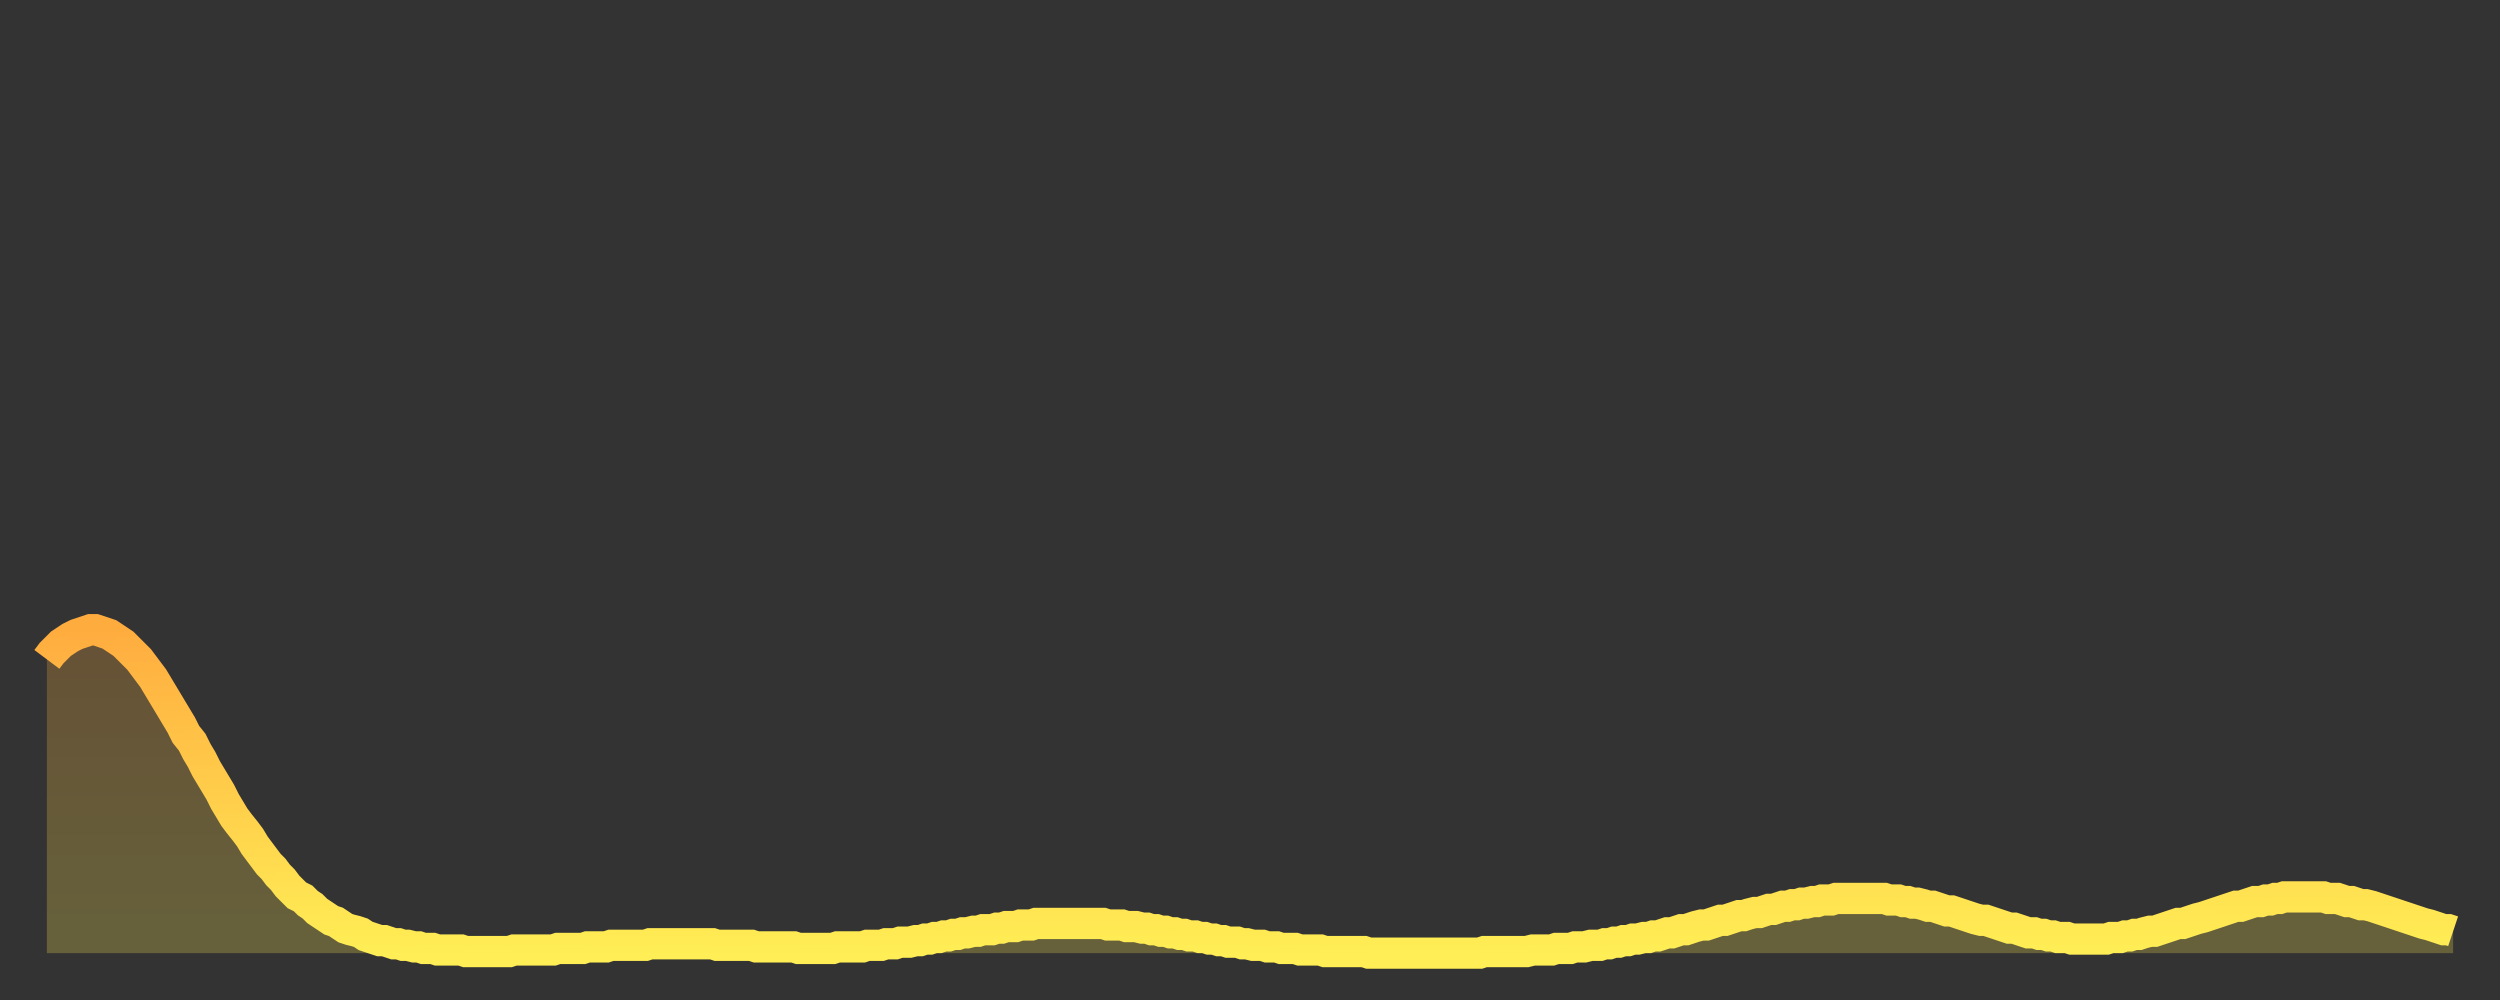 <?xml version="1.0" encoding="utf-8" ?>
<svg baseProfile="full" height="64" version="1.1" width="160" xmlns="http://www.w3.org/2000/svg" xmlns:ev="http://www.w3.org/2001/xml-events" xmlns:xlink="http://www.w3.org/1999/xlink"><rect width="100%" height="100%" fill="#333333" stroke="none"/><defs><linearGradient id="id395622" x1="0" x2="0" y1="0" y2="1"><stop offset="0%" stop-color="#ffac3f" /><stop offset="50%" stop-color="#ffcd4a" /><stop offset="100%" stop-color="#ffee55" /></linearGradient></defs><g transform="translate(3,3)"><g><path d="M 0.0 39.2 0.3 38.8 0.6 38.5 0.9 38.2 1.2 38.0 1.5 37.8 1.9 37.6 2.2 37.5 2.5 37.4 2.8 37.3 3.1 37.3 3.4 37.4 3.7 37.5 4.0 37.6 4.3 37.8 4.6 38.0 4.9 38.2 5.2 38.5 5.6 38.9 5.9 39.2 6.2 39.6 6.5 40.0 6.8 40.4 7.1 40.9 7.4 41.4 7.7 41.9 8.0 42.4 8.3 42.9 8.6 43.4 8.9 44.0 9.3 44.5 9.6 45.1 9.9 45.6 10.2 46.2 10.5 46.7 10.8 47.2 11.1 47.7 11.4 48.3 11.7 48.8 12.0 49.3 12.3 49.7 12.7 50.2 13.0 50.6 13.3 51.1 13.6 51.5 13.9 51.9 14.2 52.3 14.5 52.6 14.8 53.0 15.1 53.3 15.4 53.7 15.7 54.0 16.0 54.3 16.4 54.5 16.7 54.8 17.0 55.0 17.3 55.3 17.6 55.5 17.9 55.7 18.2 55.9 18.5 56.0 18.8 56.2 19.1 56.4 19.4 56.5 19.8 56.6 20.1 56.7 20.4 56.9 20.7 57.0 21.0 57.1 21.3 57.2 21.6 57.2 21.9 57.3 22.2 57.4 22.5 57.4 22.8 57.5 23.1 57.5 23.5 57.6 23.8 57.6 24.1 57.7 24.4 57.7 24.7 57.7 25.0 57.8 25.3 57.8 25.6 57.8 25.9 57.8 26.2 57.8 26.5 57.8 26.8 57.9 27.2 57.9 27.5 57.9 27.8 57.9 28.1 57.9 28.4 57.9 28.7 57.9 29.0 57.9 29.3 57.9 29.6 57.9 29.9 57.8 30.2 57.8 30.6 57.8 30.9 57.8 31.2 57.8 31.5 57.8 31.8 57.8 32.1 57.8 32.4 57.8 32.7 57.7 33.0 57.7 33.3 57.7 33.6 57.7 33.9 57.7 34.3 57.7 34.6 57.6 34.9 57.6 35.2 57.6 35.5 57.6 35.8 57.6 36.1 57.5 36.4 57.5 36.7 57.5 37.0 57.5 37.3 57.5 37.7 57.5 38.0 57.5 38.3 57.5 38.6 57.4 38.9 57.4 39.2 57.4 39.5 57.4 39.8 57.4 40.1 57.4 40.4 57.4 40.7 57.4 41.0 57.4 41.4 57.4 41.7 57.4 42.0 57.4 42.3 57.4 42.6 57.4 42.9 57.5 43.2 57.5 43.5 57.5 43.8 57.5 44.1 57.5 44.4 57.5 44.7 57.5 45.1 57.5 45.4 57.6 45.7 57.6 46.0 57.6 46.3 57.6 46.6 57.6 46.9 57.6 47.2 57.6 47.5 57.6 47.8 57.6 48.1 57.7 48.5 57.7 48.8 57.7 49.1 57.7 49.4 57.7 49.7 57.7 50.0 57.7 50.3 57.7 50.6 57.6 50.9 57.6 51.2 57.6 51.5 57.6 51.8 57.6 52.2 57.6 52.5 57.5 52.8 57.5 53.1 57.5 53.4 57.5 53.7 57.4 54.0 57.4 54.3 57.4 54.6 57.3 54.9 57.3 55.2 57.3 55.6 57.2 55.9 57.2 56.2 57.1 56.5 57.1 56.8 57.0 57.1 57.0 57.4 56.9 57.7 56.9 58.0 56.8 58.3 56.8 58.6 56.7 58.9 56.7 59.3 56.6 59.6 56.6 59.9 56.5 60.2 56.5 60.5 56.5 60.8 56.4 61.1 56.4 61.4 56.3 61.7 56.3 62.0 56.3 62.3 56.2 62.6 56.2 63.0 56.2 63.3 56.1 63.6 56.1 63.9 56.1 64.2 56.1 64.5 56.1 64.8 56.1 65.1 56.1 65.4 56.1 65.7 56.1 66.0 56.1 66.4 56.1 66.7 56.1 67.0 56.1 67.3 56.1 67.6 56.1 67.9 56.2 68.2 56.2 68.5 56.2 68.8 56.2 69.1 56.3 69.4 56.3 69.7 56.3 70.1 56.4 70.4 56.4 70.7 56.5 71.0 56.5 71.3 56.6 71.6 56.6 71.9 56.7 72.2 56.7 72.5 56.8 72.8 56.8 73.1 56.9 73.5 56.9 73.8 57.0 74.1 57.0 74.4 57.1 74.7 57.1 75.0 57.2 75.3 57.2 75.6 57.3 75.9 57.3 76.2 57.3 76.5 57.4 76.8 57.4 77.2 57.5 77.5 57.5 77.8 57.5 78.1 57.6 78.4 57.6 78.7 57.6 79.0 57.7 79.3 57.7 79.6 57.7 79.9 57.7 80.2 57.8 80.5 57.8 80.9 57.8 81.2 57.8 81.5 57.8 81.8 57.9 82.1 57.9 82.4 57.9 82.7 57.9 83.0 57.9 83.3 57.9 83.6 57.9 83.9 57.9 84.3 57.9 84.6 58.0 84.9 58.0 85.2 58.0 85.5 58.0 85.8 58.0 86.1 58.0 86.4 58.0 86.7 58.0 87.0 58.0 87.3 58.0 87.6 58.0 88.0 58.0 88.3 58.0 88.6 58.0 88.9 58.0 89.2 58.0 89.5 58.0 89.8 58.0 90.1 58.0 90.4 58.0 90.7 58.0 91.0 58.0 91.4 58.0 91.7 58.0 92.0 57.9 92.3 57.9 92.6 57.9 92.9 57.9 93.2 57.9 93.5 57.9 93.8 57.9 94.1 57.9 94.4 57.9 94.7 57.9 95.1 57.8 95.4 57.8 95.7 57.8 96.0 57.8 96.3 57.8 96.6 57.7 96.9 57.7 97.2 57.7 97.5 57.7 97.8 57.6 98.1 57.6 98.4 57.6 98.8 57.5 99.1 57.5 99.4 57.5 99.7 57.4 100.0 57.4 100.3 57.3 100.6 57.3 100.9 57.2 101.2 57.2 101.5 57.1 101.8 57.1 102.2 57.0 102.5 57.0 102.8 56.9 103.1 56.9 103.4 56.8 103.7 56.7 104.0 56.7 104.3 56.6 104.6 56.5 104.9 56.5 105.2 56.4 105.5 56.3 105.9 56.2 106.2 56.2 106.5 56.1 106.8 56.0 107.1 55.9 107.4 55.9 107.7 55.8 108.0 55.7 108.3 55.6 108.6 55.6 108.9 55.5 109.3 55.4 109.6 55.4 109.9 55.3 110.2 55.2 110.5 55.2 110.8 55.1 111.1 55.0 111.4 55.0 111.7 54.9 112.0 54.9 112.3 54.8 112.6 54.8 113.0 54.7 113.3 54.7 113.6 54.6 113.9 54.6 114.2 54.6 114.5 54.5 114.8 54.5 115.1 54.5 115.4 54.5 115.7 54.5 116.0 54.5 116.3 54.5 116.7 54.5 117.0 54.5 117.3 54.5 117.6 54.5 117.9 54.6 118.2 54.6 118.5 54.6 118.8 54.7 119.1 54.7 119.4 54.8 119.7 54.8 120.1 54.9 120.4 55.0 120.7 55.0 121.0 55.1 121.3 55.2 121.6 55.3 121.9 55.3 122.2 55.4 122.5 55.5 122.8 55.6 123.1 55.7 123.4 55.8 123.8 55.9 124.1 55.9 124.4 56.0 124.7 56.1 125.0 56.2 125.3 56.3 125.6 56.4 125.9 56.4 126.2 56.5 126.5 56.6 126.8 56.7 127.2 56.7 127.5 56.8 127.8 56.8 128.1 56.9 128.4 56.9 128.7 57.0 129.0 57.0 129.3 57.0 129.6 57.1 129.9 57.1 130.2 57.1 130.5 57.1 130.9 57.1 131.2 57.1 131.5 57.1 131.8 57.1 132.1 57.0 132.4 57.0 132.7 57.0 133.0 56.9 133.3 56.9 133.6 56.8 133.9 56.8 134.2 56.7 134.6 56.6 134.9 56.6 135.2 56.5 135.5 56.4 135.8 56.3 136.1 56.2 136.4 56.1 136.7 56.1 137.0 56.0 137.3 55.9 137.6 55.8 138.0 55.7 138.3 55.6 138.6 55.5 138.9 55.4 139.2 55.3 139.5 55.2 139.8 55.1 140.1 55.0 140.4 55.0 140.7 54.9 141.0 54.8 141.3 54.7 141.7 54.7 142.0 54.6 142.3 54.6 142.6 54.5 142.9 54.5 143.2 54.4 143.5 54.4 143.8 54.4 144.1 54.4 144.4 54.4 144.7 54.4 145.1 54.4 145.4 54.4 145.7 54.4 146.0 54.5 146.3 54.5 146.6 54.5 146.9 54.6 147.2 54.7 147.5 54.7 147.8 54.8 148.1 54.9 148.4 54.9 148.8 55.0 149.1 55.1 149.4 55.2 149.7 55.3 150.0 55.4 150.3 55.5 150.6 55.6 150.9 55.7 151.2 55.8 151.5 55.9 151.8 56.0 152.1 56.1 152.5 56.2 152.8 56.3 153.1 56.4 153.4 56.5 153.7 56.5 154.0 56.6" fill="none" id="graph-curve" opacity="1" stroke="url(#id395622)" stroke-width="2" /><path d="M 0 58 L 0.0 39.2 0.3 38.8 0.6 38.5 0.9 38.2 1.2 38.0 1.5 37.8 1.9 37.6 2.2 37.5 2.5 37.4 2.8 37.3 3.1 37.3 3.4 37.4 3.7 37.5 4.0 37.6 4.3 37.8 4.6 38.0 4.9 38.2 5.2 38.5 5.6 38.9 5.9 39.2 6.2 39.6 6.5 40.0 6.8 40.4 7.1 40.9 7.4 41.4 7.7 41.9 8.0 42.4 8.3 42.9 8.6 43.4 8.9 44.0 9.3 44.5 9.6 45.1 9.9 45.6 10.2 46.2 10.5 46.7 10.8 47.2 11.1 47.7 11.4 48.3 11.7 48.8 12.0 49.3 12.3 49.7 12.7 50.2 13.0 50.6 13.3 51.1 13.6 51.5 13.9 51.9 14.2 52.3 14.5 52.6 14.8 53.0 15.1 53.3 15.4 53.7 15.7 54.0 16.0 54.3 16.4 54.5 16.7 54.8 17.0 55.0 17.3 55.3 17.6 55.5 17.9 55.7 18.2 55.9 18.5 56.0 18.8 56.2 19.1 56.4 19.4 56.5 19.8 56.6 20.1 56.7 20.4 56.9 20.7 57.0 21.0 57.1 21.3 57.2 21.6 57.2 21.9 57.3 22.2 57.4 22.5 57.4 22.8 57.5 23.1 57.5 23.5 57.6 23.8 57.6 24.1 57.7 24.4 57.7 24.7 57.7 25.0 57.8 25.3 57.8 25.6 57.8 25.9 57.8 26.2 57.8 26.5 57.8 26.8 57.9 27.2 57.9 27.5 57.9 27.8 57.9 28.1 57.9 28.4 57.9 28.7 57.9 29.0 57.9 29.3 57.9 29.6 57.9 29.9 57.8 30.2 57.8 30.6 57.8 30.9 57.8 31.2 57.8 31.5 57.8 31.8 57.8 32.1 57.8 32.4 57.8 32.7 57.7 33.0 57.7 33.3 57.7 33.6 57.7 33.9 57.7 34.3 57.7 34.6 57.6 34.9 57.6 35.2 57.6 35.5 57.6 35.8 57.6 36.1 57.5 36.4 57.5 36.7 57.5 37.0 57.5 37.3 57.5 37.7 57.5 38.0 57.5 38.3 57.5 38.6 57.4 38.9 57.4 39.2 57.4 39.5 57.4 39.8 57.4 40.1 57.4 40.4 57.4 40.7 57.4 41.0 57.4 41.4 57.4 41.7 57.4 42.0 57.4 42.3 57.4 42.6 57.4 42.9 57.5 43.2 57.5 43.5 57.5 43.8 57.5 44.1 57.5 44.4 57.5 44.7 57.5 45.1 57.5 45.4 57.6 45.7 57.6 46.0 57.6 46.3 57.6 46.6 57.6 46.9 57.6 47.2 57.6 47.5 57.6 47.8 57.6 48.1 57.7 48.5 57.7 48.8 57.7 49.1 57.7 49.4 57.7 49.7 57.7 50.0 57.7 50.3 57.7 50.6 57.6 50.9 57.6 51.2 57.6 51.5 57.6 51.8 57.6 52.2 57.6 52.5 57.5 52.8 57.5 53.1 57.5 53.4 57.5 53.7 57.4 54.0 57.4 54.3 57.4 54.6 57.3 54.9 57.3 55.2 57.3 55.6 57.2 55.9 57.2 56.2 57.1 56.5 57.1 56.8 57.0 57.1 57.0 57.4 56.9 57.7 56.9 58.0 56.8 58.3 56.8 58.6 56.7 58.9 56.7 59.3 56.6 59.6 56.6 59.9 56.5 60.2 56.5 60.5 56.5 60.8 56.4 61.1 56.4 61.4 56.3 61.7 56.3 62.0 56.3 62.3 56.2 62.6 56.2 63.0 56.2 63.3 56.1 63.6 56.1 63.9 56.1 64.2 56.1 64.5 56.1 64.8 56.1 65.1 56.1 65.4 56.1 65.7 56.1 66.0 56.1 66.4 56.1 66.7 56.1 67.0 56.1 67.3 56.1 67.6 56.1 67.9 56.2 68.2 56.2 68.5 56.2 68.8 56.2 69.1 56.3 69.4 56.3 69.7 56.3 70.1 56.4 70.4 56.4 70.7 56.5 71.0 56.5 71.3 56.6 71.6 56.6 71.9 56.7 72.2 56.7 72.5 56.8 72.8 56.8 73.1 56.9 73.5 56.9 73.8 57.0 74.1 57.0 74.4 57.1 74.7 57.1 75.0 57.2 75.3 57.2 75.6 57.3 75.9 57.3 76.2 57.3 76.5 57.4 76.8 57.4 77.2 57.5 77.5 57.5 77.8 57.5 78.1 57.6 78.4 57.6 78.7 57.6 79.0 57.7 79.3 57.7 79.6 57.7 79.9 57.7 80.2 57.8 80.5 57.8 80.9 57.8 81.2 57.8 81.5 57.8 81.8 57.9 82.1 57.9 82.4 57.9 82.7 57.9 83.0 57.9 83.3 57.9 83.6 57.9 83.9 57.9 84.3 57.9 84.6 58.0 84.9 58.0 85.2 58.0 85.5 58.0 85.8 58.0 86.1 58.0 86.4 58.0 86.7 58.0 87.0 58.0 87.3 58.0 87.6 58.0 88.0 58.0 88.3 58.0 88.6 58.0 88.9 58.0 89.2 58.0 89.5 58.0 89.8 58.0 90.1 58.0 90.4 58.0 90.7 58.0 91.0 58.0 91.4 58.0 91.7 58.0 92.0 57.9 92.3 57.9 92.6 57.9 92.9 57.9 93.2 57.9 93.5 57.9 93.8 57.9 94.1 57.9 94.4 57.9 94.7 57.9 95.1 57.8 95.4 57.8 95.7 57.8 96.0 57.8 96.3 57.8 96.6 57.7 96.9 57.7 97.2 57.7 97.5 57.7 97.8 57.6 98.1 57.6 98.4 57.6 98.8 57.5 99.1 57.5 99.4 57.5 99.7 57.4 100.0 57.4 100.3 57.3 100.6 57.3 100.9 57.2 101.2 57.2 101.5 57.1 101.8 57.1 102.2 57.0 102.5 57.0 102.8 56.9 103.1 56.9 103.4 56.8 103.7 56.7 104.0 56.7 104.3 56.6 104.6 56.5 104.9 56.5 105.2 56.4 105.5 56.3 105.9 56.2 106.2 56.2 106.5 56.1 106.8 56.0 107.1 55.9 107.4 55.9 107.7 55.8 108.0 55.7 108.3 55.6 108.6 55.6 108.9 55.5 109.3 55.4 109.6 55.4 109.9 55.3 110.2 55.2 110.5 55.2 110.8 55.1 111.1 55.0 111.4 55.0 111.7 54.9 112.0 54.9 112.3 54.8 112.6 54.8 113.0 54.7 113.3 54.7 113.6 54.6 113.9 54.6 114.2 54.6 114.5 54.5 114.8 54.5 115.1 54.5 115.4 54.5 115.7 54.5 116.0 54.5 116.3 54.5 116.7 54.5 117.0 54.5 117.3 54.5 117.6 54.5 117.9 54.6 118.2 54.6 118.5 54.6 118.8 54.7 119.1 54.7 119.4 54.8 119.7 54.8 120.1 54.9 120.4 55.0 120.7 55.0 121.0 55.1 121.3 55.2 121.6 55.3 121.9 55.3 122.2 55.4 122.5 55.5 122.8 55.6 123.1 55.7 123.4 55.8 123.8 55.9 124.1 55.9 124.4 56.0 124.7 56.1 125.0 56.2 125.3 56.3 125.6 56.4 125.9 56.4 126.2 56.5 126.5 56.6 126.8 56.7 127.2 56.7 127.5 56.8 127.8 56.8 128.1 56.9 128.4 56.9 128.7 57.0 129.0 57.0 129.3 57.0 129.6 57.1 129.9 57.1 130.2 57.1 130.5 57.1 130.9 57.1 131.2 57.1 131.5 57.1 131.8 57.1 132.1 57.0 132.4 57.0 132.7 57.0 133.0 56.9 133.3 56.9 133.6 56.8 133.9 56.8 134.2 56.7 134.6 56.6 134.9 56.6 135.2 56.5 135.5 56.4 135.8 56.3 136.1 56.2 136.4 56.1 136.7 56.1 137.0 56.0 137.3 55.9 137.6 55.8 138.0 55.7 138.3 55.6 138.6 55.5 138.9 55.4 139.2 55.3 139.5 55.2 139.8 55.1 140.1 55.0 140.4 55.0 140.7 54.9 141.0 54.8 141.3 54.7 141.7 54.7 142.0 54.6 142.3 54.6 142.6 54.5 142.9 54.5 143.2 54.4 143.5 54.4 143.8 54.4 144.1 54.4 144.4 54.4 144.7 54.4 145.1 54.4 145.4 54.4 145.7 54.4 146.0 54.5 146.3 54.5 146.6 54.5 146.9 54.6 147.2 54.7 147.5 54.7 147.8 54.8 148.1 54.9 148.4 54.9 148.8 55.0 149.1 55.1 149.4 55.2 149.7 55.3 150.0 55.4 150.3 55.5 150.6 55.6 150.9 55.7 151.2 55.8 151.5 55.9 151.8 56.0 152.1 56.1 152.5 56.2 152.8 56.3 153.1 56.4 153.4 56.5 153.7 56.5 154.0 56.6 154 58" fill="url(#id395622)" fill-opacity=".25" id="graph-shadow" /></g></g></svg>